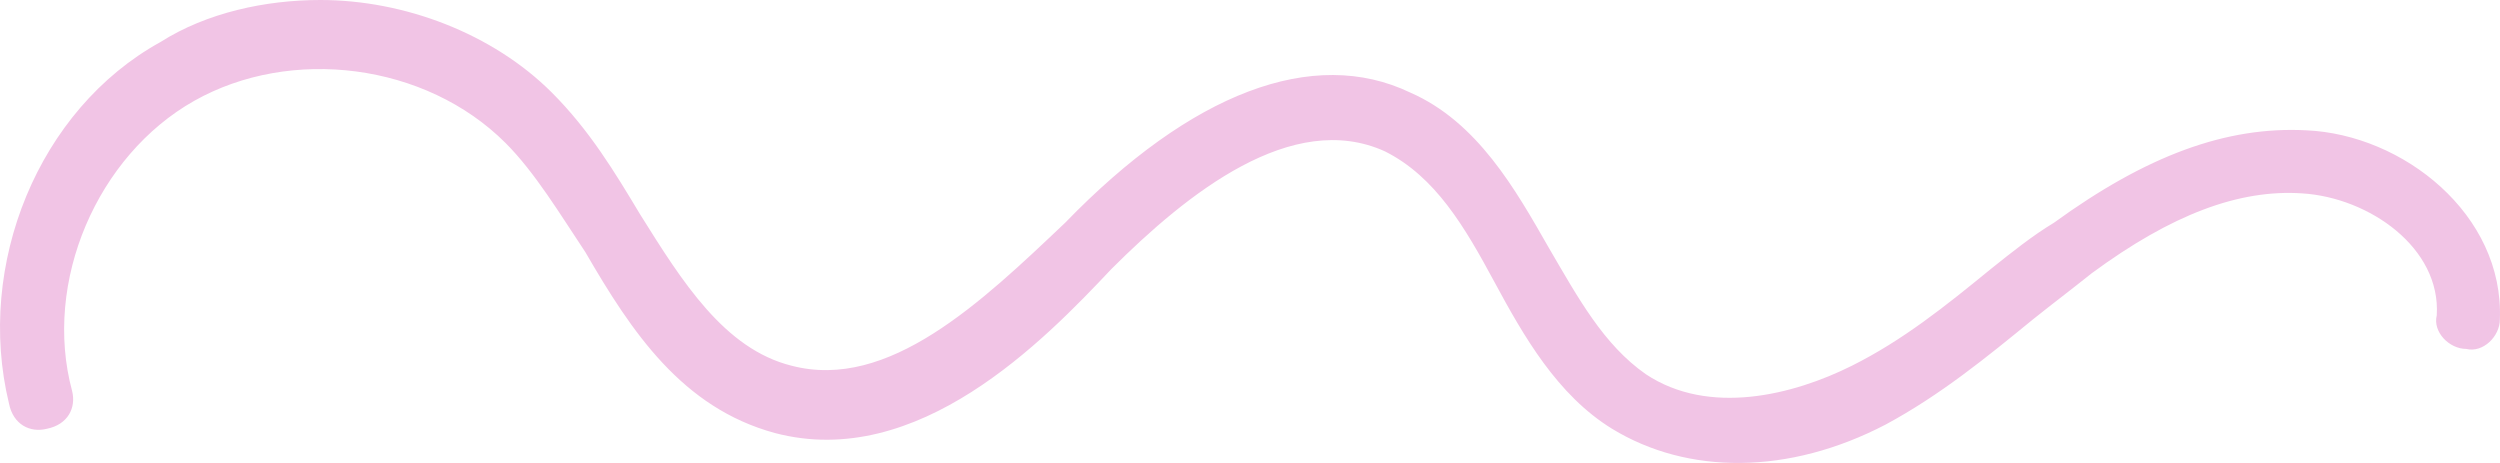 <?xml version="1.0" encoding="UTF-8"?> <svg xmlns="http://www.w3.org/2000/svg" width="189" height="35" viewBox="0 0 189 35" fill="none"> <path d="M24.218 -1.44057e-05C30.58 -1.38495e-05 37.26 2.542 41.714 6.992C44.576 9.852 46.485 13.03 48.394 16.208C51.575 21.293 54.755 26.378 59.845 27.649C67.161 29.556 74.159 22.882 80.521 16.844C90.064 6.992 99.288 3.496 106.604 6.992C111.694 9.216 114.557 14.301 117.101 18.751C119.328 22.564 121.237 26.06 124.418 28.285C129.189 31.463 135.551 29.874 140.004 27.649C143.821 25.742 147.002 23.2 150.501 20.34C152.092 19.069 153.682 17.797 155.272 16.844C162.271 11.759 168.314 9.534 174.358 9.852C181.674 10.17 189.308 16.208 188.99 24.154C188.99 25.425 187.718 26.696 186.445 26.378C185.173 26.378 183.901 25.107 184.219 23.836C184.537 18.751 179.129 14.937 174.04 14.619C169.269 14.301 164.179 16.208 158.135 20.658C156.545 21.929 155.272 22.882 153.682 24.154C150.183 27.014 146.684 29.874 142.549 32.099C135.233 35.912 127.598 35.912 121.873 32.416C117.738 29.874 115.193 25.425 112.966 21.293C110.74 17.162 108.513 13.348 104.696 11.441C97.698 8.263 89.746 14.619 84.02 20.34C78.93 25.742 69.388 35.595 58.573 32.734C51.575 30.827 47.757 25.107 44.258 19.069C42.35 16.208 40.441 13.03 38.215 10.806C32.171 4.767 21.992 3.496 14.676 7.627C7.36 11.759 3.224 21.293 5.451 29.556C5.769 30.827 5.133 32.099 3.542 32.416C2.27 32.734 0.998 32.099 0.68 30.51C-1.865 20.022 2.906 8.263 12.131 3.178C15.63 0.953 20.083 -1.47672e-05 24.218 -1.44057e-05Z" fill="#F1C4E5"></path> </svg> 